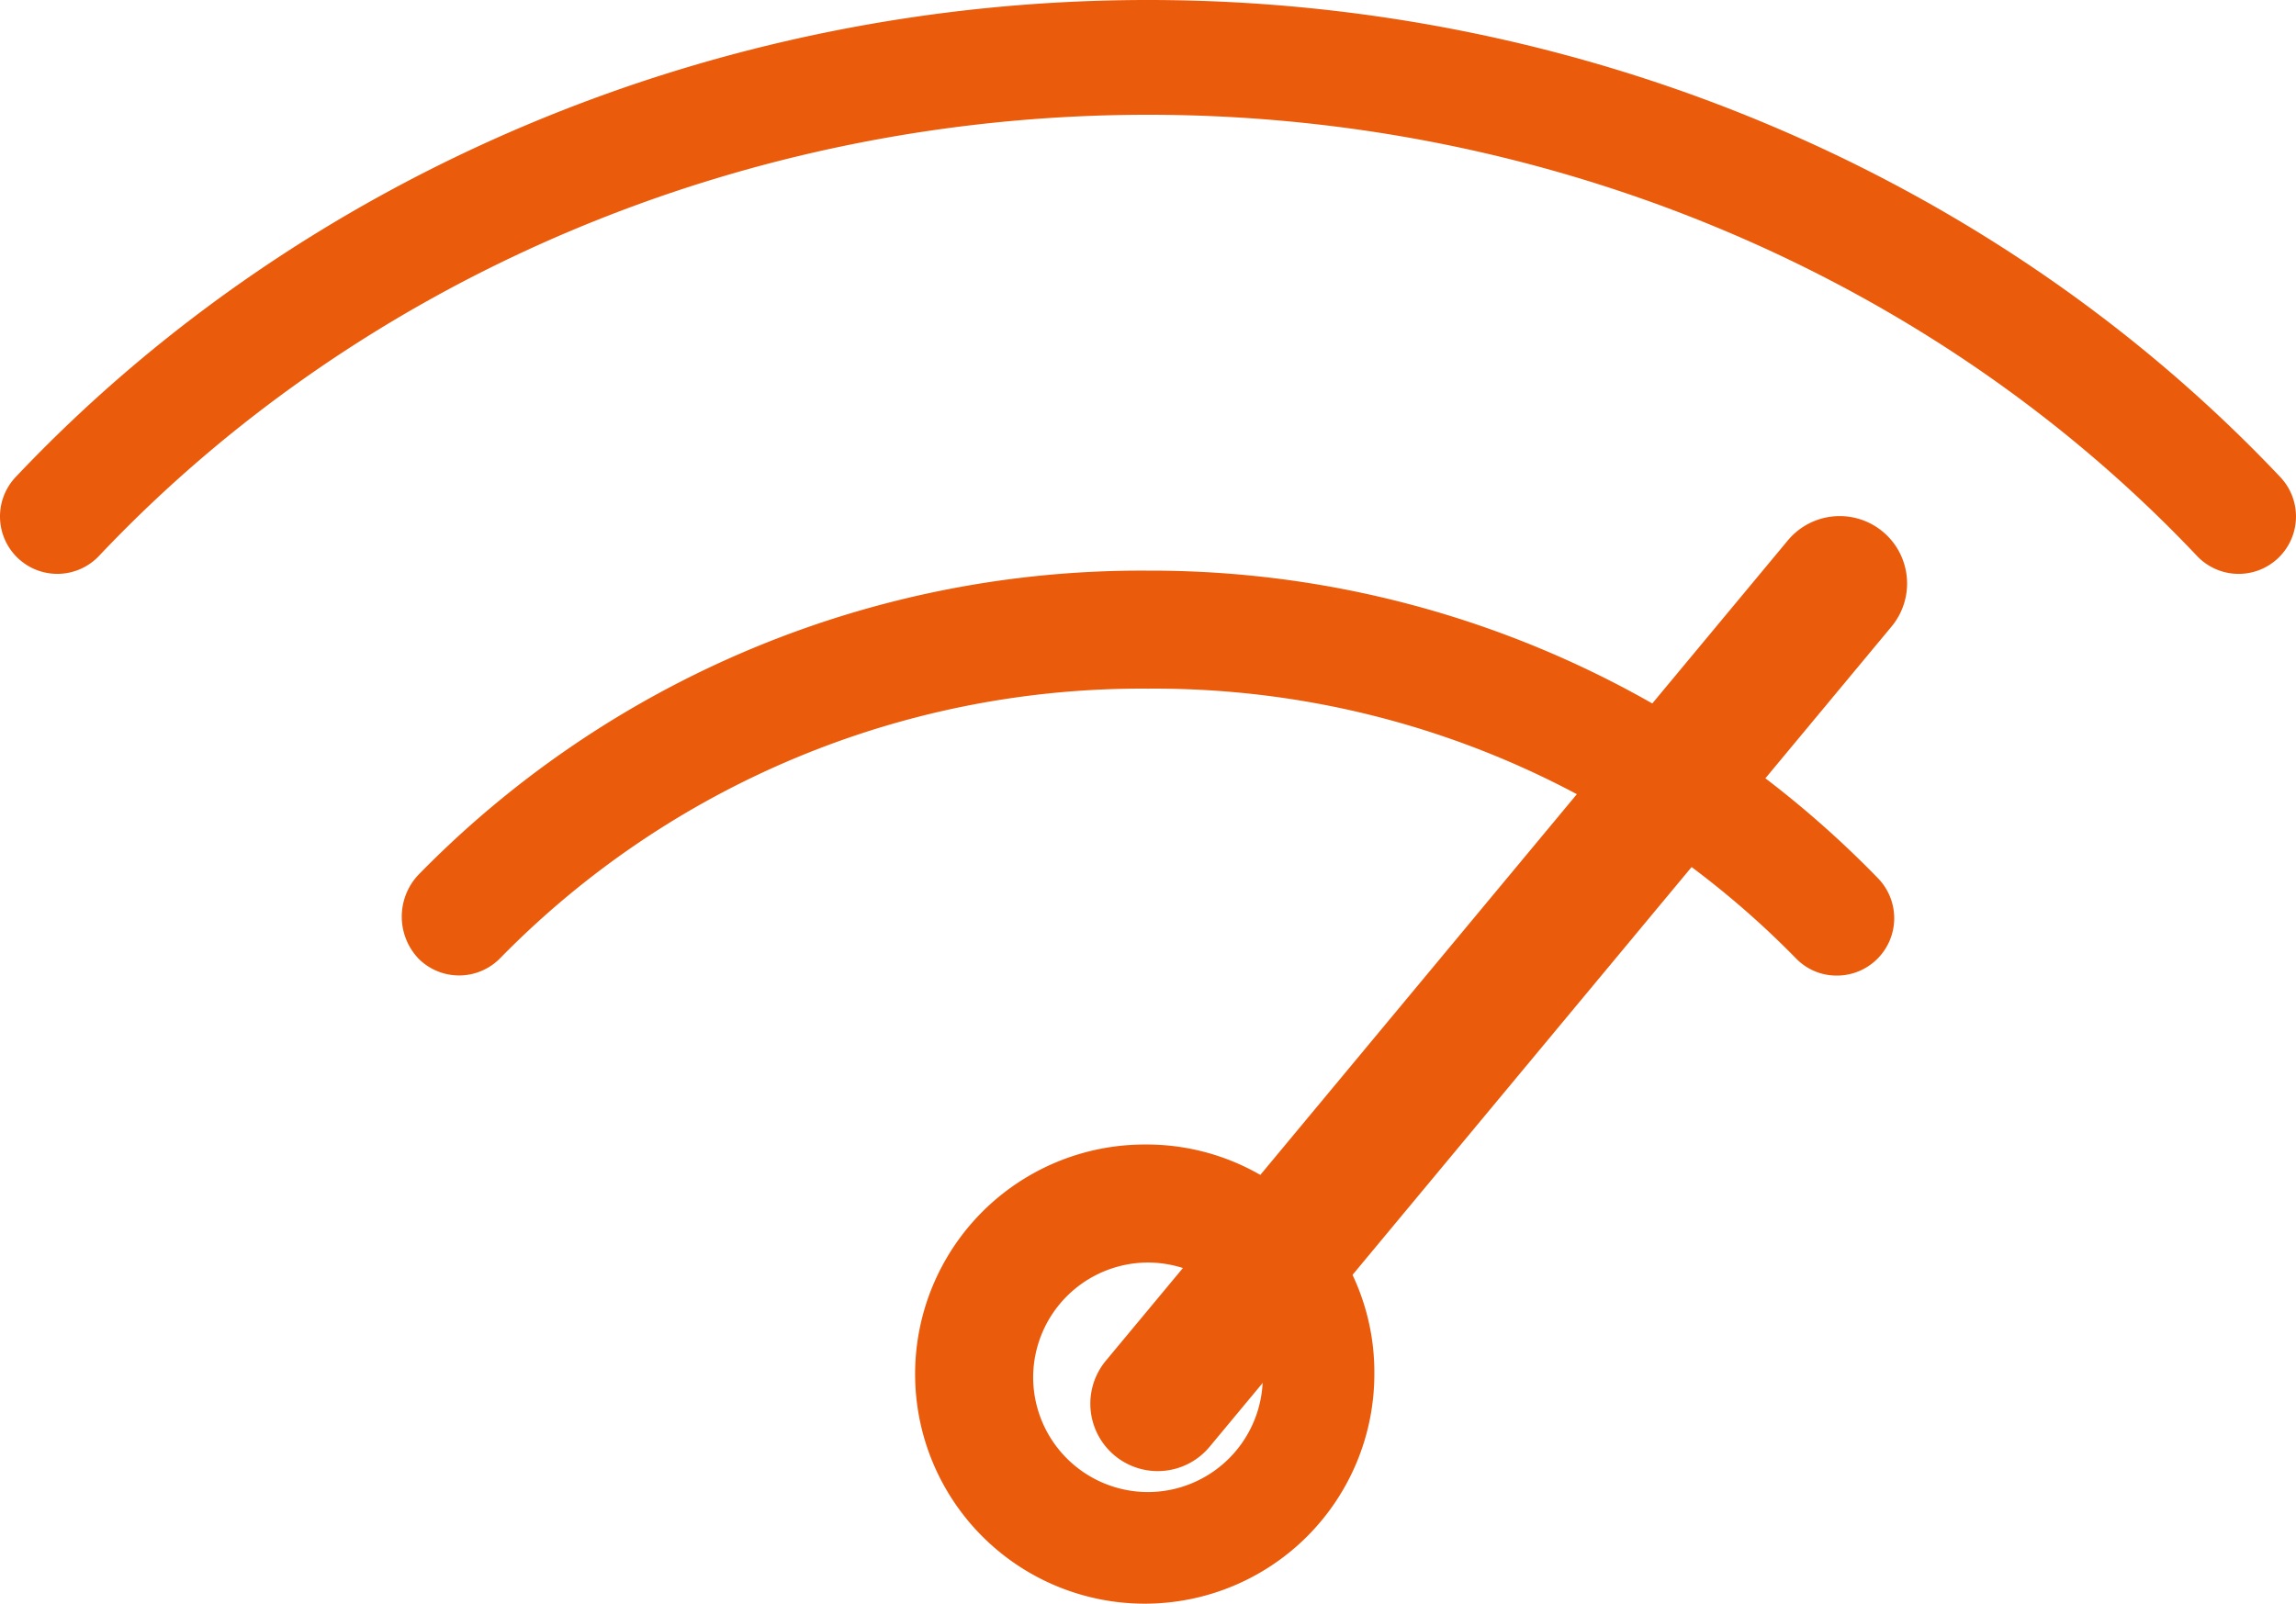<?xml version="1.0" encoding="UTF-8"?> <svg xmlns="http://www.w3.org/2000/svg" xmlns:xlink="http://www.w3.org/1999/xlink" width="238.736" height="166.797" viewBox="0 0 238.736 166.797"><defs><filter id="Path_1020" x="101.16" y="41.816" width="108.94" height="122.596"><feOffset dy="3"></feOffset><feGaussianBlur stdDeviation="3" result="blur"></feGaussianBlur><feFlood flood-opacity="0.161"></feFlood><feComposite operator="in" in2="blur"></feComposite><feComposite in="SourceGraphic"></feComposite></filter></defs><g id="Group_966" data-name="Group 966" transform="translate(-217.011 -954.813)"><g id="Group_965" data-name="Group 965"><path id="Path_1019" data-name="Path 1019" d="M237.109-105.572C207.3-137.106,164.4-155.187,119.375-155.187S31.448-137.106,1.641-105.572a5.977,5.977,0,0,0,.233,8.438,5.962,5.962,0,0,0,8.429-.231c27.561-29.172,67.328-45.885,109.071-45.885s81.511,16.727,109.079,45.885a5.965,5.965,0,0,0,4.327,1.865,5.941,5.941,0,0,0,4.1-1.632A5.968,5.968,0,0,0,237.109-105.572ZM119.375-95.836A105.1,105.1,0,0,0,43.5-64.183a6.338,6.338,0,0,0,.075,8.748,5.969,5.969,0,0,0,8.442-.093,93.324,93.324,0,0,1,67.361-28.034,93.308,93.308,0,0,1,67.372,28.049A5.859,5.859,0,0,0,191-53.719a5.936,5.936,0,0,0,4.174-1.7,5.964,5.964,0,0,0,.093-8.438A105.387,105.387,0,0,0,119.375-95.836Zm-.336,59.688A23.876,23.876,0,0,0,95.164-12.27a23.879,23.879,0,0,0,23.875,23.879A23.879,23.879,0,0,0,142.914-12.27,23.676,23.676,0,0,0,119.039-36.148ZM119.375,0a11.953,11.953,0,0,1-11.937-11.937,11.963,11.963,0,0,1,11.938-11.937,11.963,11.963,0,0,1,11.938,11.938A11.963,11.963,0,0,1,119.375,0Z" transform="translate(217 1110)" fill="#ea5b0b"></path><g transform="matrix(1, 0, 0, 1, 217.01, 954.81)" filter="url(#Path_1020)"><path id="Path_1020-2" data-name="Path 1020" d="M7,0a7,7,0,0,1,7,7V117.793a7,7,0,0,1-14,0V7A7,7,0,0,1,7,0Z" transform="matrix(0.77, 0.64, -0.64, 0.77, 190.38, 47.82)" fill="#ea5b0b"></path></g></g></g></svg> 